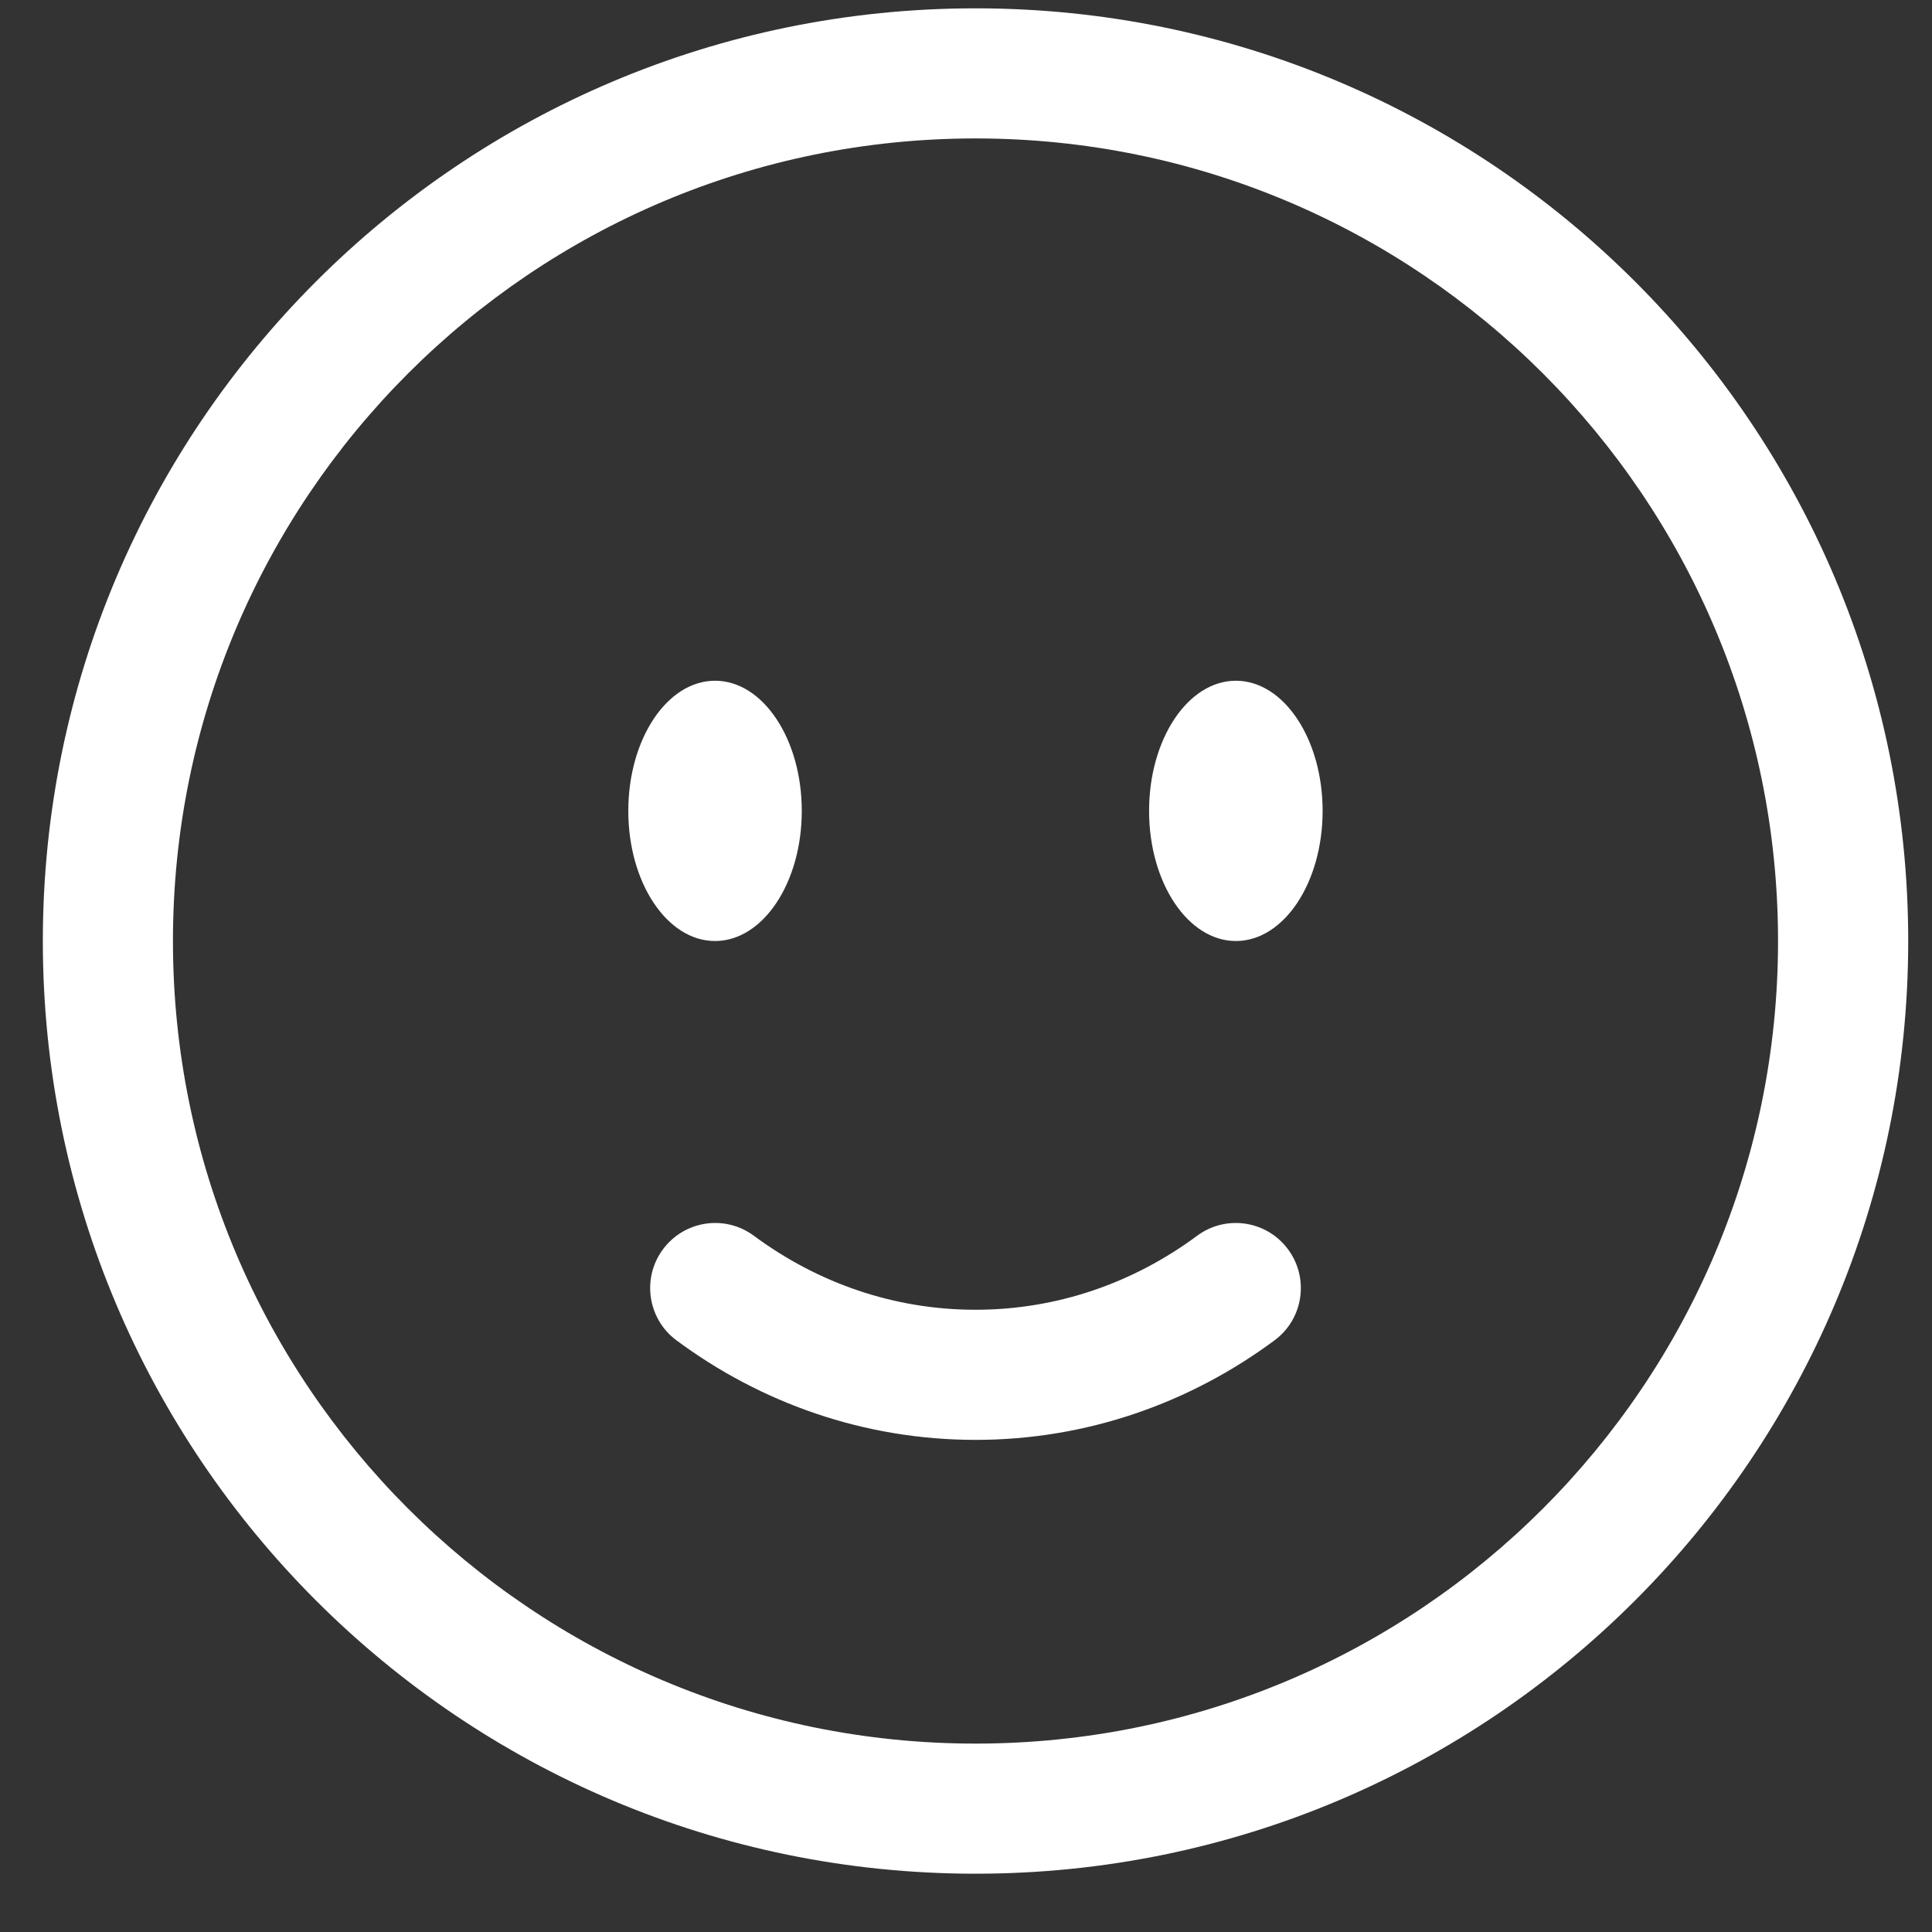 <svg xmlns="http://www.w3.org/2000/svg" fill="none" viewBox="0 0 29 29" height="29" width="29">
<rect x="0" y="0" width="29" height="29" fill="#333333" stroke="none"/>
<path fill="white" d="M14.643 2.078C7.989 2.078 2.596 7.472 2.596 14.125C2.596 20.778 7.989 26.172 14.643 26.172C21.296 26.172 26.689 20.778 26.689 14.125C26.689 7.472 21.296 2.078 14.643 2.078ZM0.643 14.125C0.643 6.393 6.911 0.125 14.643 0.125C22.375 0.125 28.643 6.393 28.643 14.125C28.643 21.857 22.375 28.125 14.643 28.125C6.911 28.125 0.643 21.857 0.643 14.125ZM9.951 18.753C10.272 18.319 10.884 18.228 11.317 18.55C12.266 19.253 13.411 19.66 14.643 19.66C15.874 19.66 17.019 19.253 17.968 18.55C18.401 18.228 19.013 18.319 19.334 18.753C19.655 19.186 19.565 19.798 19.131 20.119C17.865 21.058 16.316 21.613 14.643 21.613C12.969 21.613 11.42 21.058 10.154 20.119C9.721 19.798 9.63 19.186 9.951 18.753Z" clip-rule="evenodd" fill-rule="evenodd"></path>
<path fill="white" d="M19.853 12.172C19.853 13.251 19.27 14.125 18.551 14.125C17.832 14.125 17.248 13.251 17.248 12.172C17.248 11.093 17.832 10.218 18.551 10.218C19.27 10.218 19.853 11.093 19.853 12.172Z"></path>
<path fill="white" d="M12.035 12.172C12.035 13.251 11.452 14.125 10.733 14.125C10.014 14.125 9.431 13.251 9.431 12.172C9.431 11.093 10.014 10.218 10.733 10.218C11.452 10.218 12.035 11.093 12.035 12.172Z"></path>
</svg>
